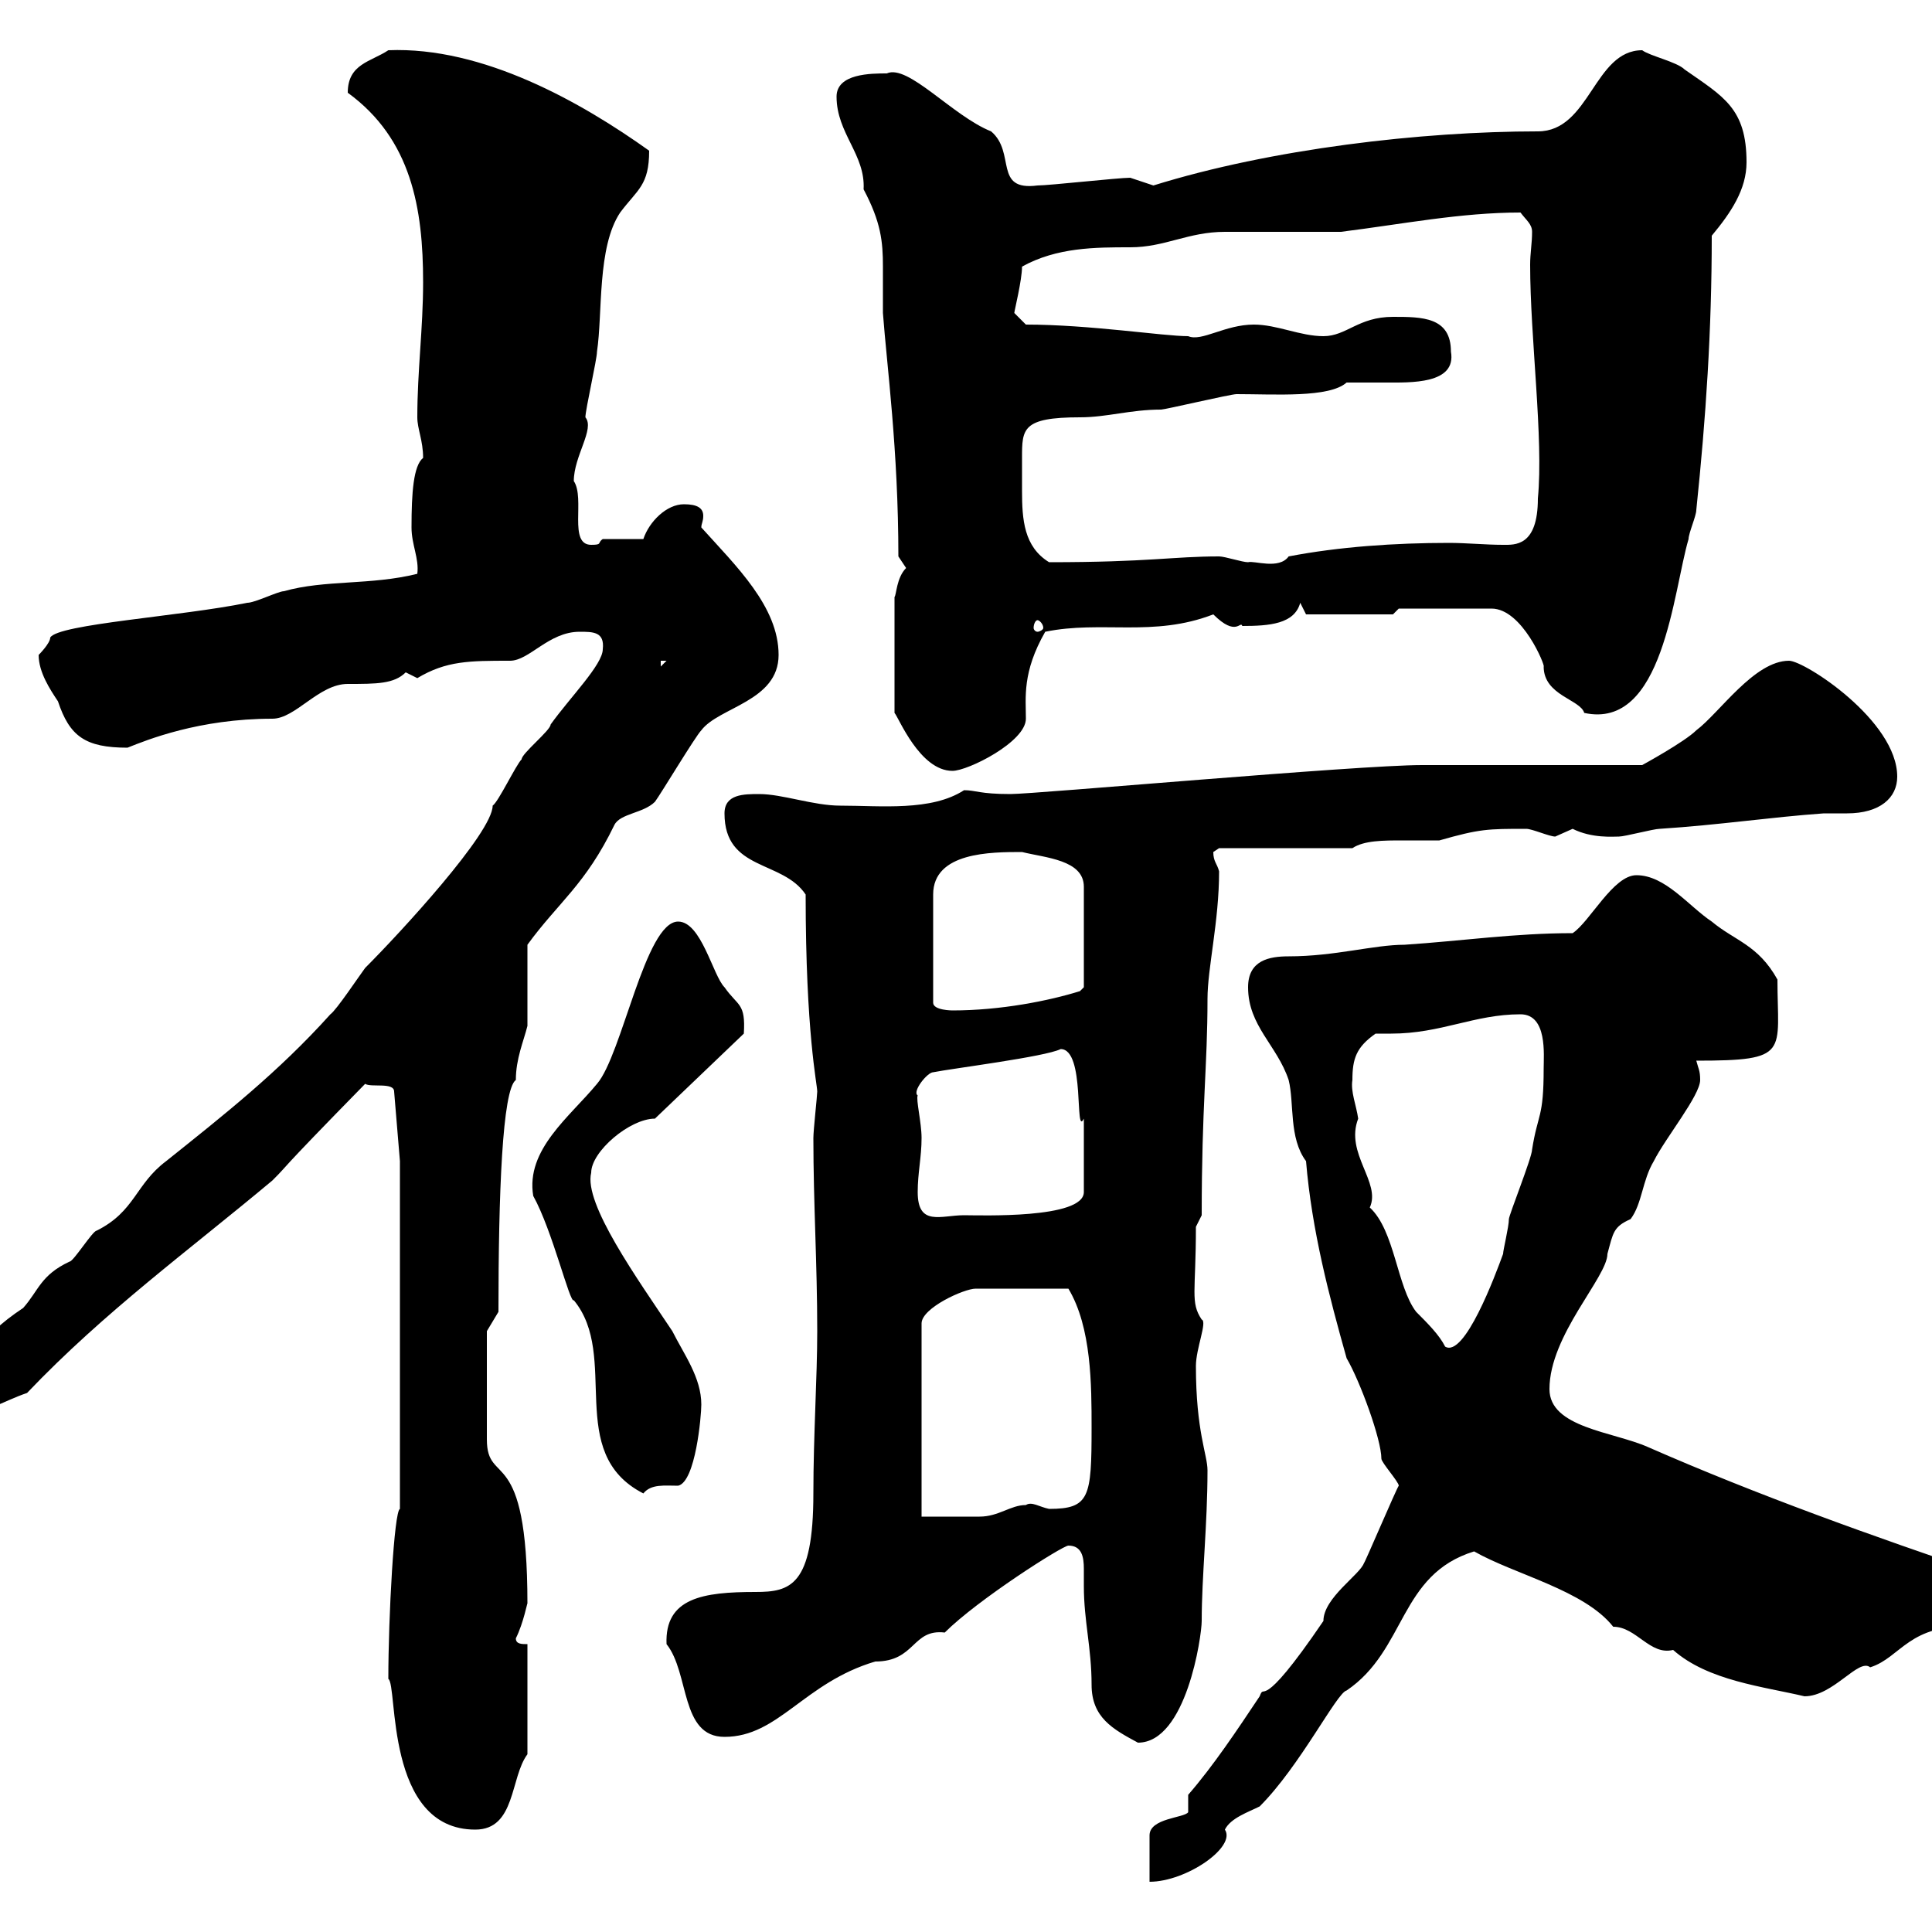<svg xmlns="http://www.w3.org/2000/svg" xmlns:xlink="http://www.w3.org/1999/xlink" width="300" height="300"><path d="M184.50 278.70C184.50 278.70 184.50 281.40 184.50 281.40C183.90 282.30 178.50 282.30 178.50 285L178.50 292.20C184.20 292.20 192 286.80 190.20 284.10C191.10 282.30 193.80 281.40 195.60 280.50C201.90 274.20 207.60 262.80 209.10 262.50C218.40 256.20 217.20 244.50 228.90 240.90C235.20 244.50 246 246.90 250.50 252.60C254.10 252.60 256.20 257.10 259.80 256.20C265.20 261 273.90 261.90 280.20 263.40C284.70 263.40 288.60 257.40 290.40 258.90C295.20 257.40 296.40 252 306.60 252.60C308.40 251.70 310.20 249 310.20 247.20C310.20 245.40 310.20 245.40 308.40 244.50C290.70 238.50 273 232.20 255.90 224.70C250.50 222.30 240.60 221.70 240.60 215.70C240.60 207.30 249.60 198.30 249.60 194.70C250.50 191.40 250.50 190.50 253.20 189.30C255 186.90 255 183.30 256.80 180.30C258.60 176.70 264 170.10 264 167.70C264 166.20 263.70 165.90 263.40 164.70C278.10 164.70 276 163.50 276 152.10C273 146.70 269.40 146.10 265.80 143.10C262.20 140.70 258.60 135.90 254.10 135.90C250.50 135.90 246.90 143.10 244.20 144.90C235.20 144.90 227.10 146.10 218.10 146.70C213.30 146.70 207.30 148.50 200.10 148.50C197.10 148.50 193.80 149.10 193.80 153.30C193.80 159.30 198.30 162.30 200.10 167.70C201 171.30 200.10 176.70 202.80 180.30C203.70 191.10 206.40 201.30 209.10 210.90C211.20 214.50 214.50 223.50 214.50 226.50C214.50 227.10 217.20 230.10 217.20 230.70C216.90 231 211.80 243 211.80 242.70C211.20 244.50 205.50 248.10 205.50 251.70C195.30 266.70 196.50 261 195.60 263.40C192 268.80 188.40 274.20 184.50 278.70ZM60.30 260.70C61.80 261.60 59.70 284.10 73.80 284.10C80.10 284.10 79.20 276 81.90 272.40L81.90 255.30C81 255.30 80.10 255.30 80.10 254.40C81.30 252 81.90 248.70 81.90 249C81.90 223.80 75.60 231 75.60 223.50L75.60 206.70L77.40 203.70C77.40 185.40 78 169.20 80.10 167.70C80.10 164.40 81.30 161.70 81.90 159.30C81.90 157.50 81.90 148.50 81.90 146.70C86.70 140.10 90.90 137.40 95.40 128.10C96.30 126.30 99.90 126.30 101.70 124.50C102.60 123.30 108 114.30 108.90 113.40C111.60 109.80 120.90 108.90 120.90 101.70C120.90 94.20 114.30 87.90 108.90 81.90C108.90 81.30 109.20 81 109.20 80.10C109.20 78.90 108.30 78.30 106.20 78.30C103.50 78.30 100.80 81 99.90 83.70L93.60 83.70C92.70 84.30 93.60 84.60 91.80 84.60C88.20 84.60 90.90 77.40 89.10 74.70C89.10 70.80 92.40 66.60 90.90 64.80C90.90 63.60 92.70 55.80 92.70 54.60C93.60 48.60 92.70 38.40 96.30 33C99 29.40 100.80 28.80 100.80 23.40C90.30 15.90 75 7.20 60.30 7.80C57.60 9.60 54 9.90 54 14.40C63.90 21.60 65.70 32.40 65.70 43.80C65.70 51 64.80 57.60 64.80 64.80C64.80 66.60 65.70 68.40 65.70 71.10C64.20 72.30 63.90 76.50 63.90 81.90C63.90 84.60 65.10 86.70 64.80 89.10C57.60 90.90 50.40 90 44.10 91.80C43.20 91.80 39.60 93.60 38.40 93.60C28.20 95.70 9 96.90 7.80 99C7.80 99.90 6 101.70 6 101.70C6 104.40 7.80 107.10 9 108.90C10.80 114.30 13.20 116.10 19.80 116.10C22.80 114.90 30.90 111.60 42.30 111.60C45.90 111.60 49.50 106.20 54 106.20C58.50 106.20 61.20 106.20 63 104.40C63 104.40 64.80 105.30 64.80 105.30C69.30 102.60 72.90 102.60 79.20 102.60C82.20 102.60 85.20 98.10 90 98.10C92.10 98.10 93.90 98.10 93.60 100.80C93.60 103.20 88.50 108.30 85.50 112.50C85.50 113.40 81 117 81 117.90C80.10 118.80 77.40 124.50 76.50 125.10C76.50 129.30 62.10 144.90 56.70 150.30C55.80 151.50 52.20 156.90 51.30 157.50C43.20 166.50 34.80 173.10 25.80 180.30C21 183.90 21 188.10 15 191.10C14.40 191.10 11.40 195.90 10.80 195.90C6.30 198 6 200.40 3.60 203.10C0 205.50-1.80 207.30-4.80 210.90C-5.40 213-10.20 213.90-10.20 216.30C-10.20 218.10-9 219.90-7.20 219.90C-3 219.90 0.60 217.50 4.20 216.30C16.20 203.70 29.40 194.10 42.30 183.30C45.30 180.30 42 183.30 56.70 168.30C57.60 168.90 61.20 168 61.20 169.50L62.10 180.30L62.10 234.30C61.20 234.60 60.30 251.10 60.30 260.70ZM165.90 240C168 240 168.30 241.80 168.30 243.60C168.30 244.50 168.30 245.40 168.30 246.30C168.30 251.70 169.50 255.90 169.50 261.60C169.50 266.70 172.80 268.50 176.70 270.60C184.20 270.60 186.60 254.10 186.60 251.70C186.60 244.80 187.50 236.70 187.50 228.30C187.50 225.90 185.70 222.30 185.70 212.10C185.70 209.40 187.50 205.20 186.60 204.90C184.80 202.20 185.70 200.70 185.70 190.50L186.60 188.70C186.60 171.60 187.50 165.60 187.50 155.10C187.50 150.30 189.30 143.10 189.30 135.30C189 134.10 188.40 133.80 188.40 132.30C188.40 132.30 189.30 131.70 189.30 131.70L210 131.70C211.80 130.50 214.80 130.50 217.80 130.50C219.90 130.50 221.70 130.50 223.50 130.50C229.80 128.70 231 128.70 237 128.70C237.90 128.70 240.60 129.90 241.50 129.90C241.50 129.90 244.20 128.70 244.20 128.70C247.20 130.20 250.50 129.90 251.40 129.90C252.30 129.90 256.80 128.70 257.70 128.70C267 128.10 274.80 126.90 283.20 126.30C283.80 126.30 285.30 126.30 286.80 126.30C291.90 126.30 294.60 123.90 294.60 120.60C294.60 111.90 280.20 102.60 277.80 102.60C272.40 102.60 267 110.70 263.40 113.40C261.60 115.20 255 118.80 255 118.80L220.80 118.80C210.90 118.80 160.80 123.30 156.90 123.30C152.10 123.30 151.50 122.70 149.70 122.70C144.60 126 136.80 125.10 130.50 125.10C126.30 125.10 121.50 123.30 117.90 123.30C115.50 123.30 112.50 123.30 112.50 126.30C112.50 135.30 121.50 133.50 125.10 138.90C125.10 160.50 126.90 168.30 126.90 169.50C126.90 170.10 126.30 175.50 126.30 176.70C126.30 186.90 126.90 196.20 126.90 206.70C126.90 213.90 126.30 222.90 126.30 231.90C126.30 246.30 122.70 247.20 117.30 247.20C109.20 247.20 103.20 248.10 103.50 255.30C107.10 259.80 105.60 269.70 112.50 269.70C120.90 269.70 124.80 261.30 135.90 258C142.20 258 141.60 252.90 146.70 253.50C151.80 248.40 165 240 165.90 240ZM169.50 221.70C169.50 232.50 169.20 234.30 162.90 234.30C161.40 234 160.20 233.10 159.30 233.70C156.90 233.70 155.10 235.50 152.10 235.50C151.50 235.50 144.90 235.50 143.10 235.50L143.10 205.50C143.10 203.10 149.70 200.10 151.50 200.10L165.90 200.10C169.50 206.10 169.50 215.10 169.50 221.70ZM82.80 185.70C85.80 191.10 88.50 202.50 89.10 201.90C96.30 210.60 87.60 225.60 99.90 231.90C101.10 230.40 103.20 230.70 105.30 230.70C108 230.10 108.90 219.90 108.90 218.10C108.90 213.90 106.20 210.30 104.40 206.70C99 198.60 90.60 186.90 91.80 182.10C91.80 178.80 97.80 173.70 101.70 173.70L115.50 160.50C115.80 155.70 114.60 156.30 112.50 153.30C110.70 151.50 108.90 143.10 105.30 143.10C100.20 143.10 96.60 163.80 92.70 168.30C88.50 173.40 81.60 178.50 82.80 185.70ZM210 167.70C210 164.40 210.60 162.60 213.60 160.50C214.50 160.50 215.10 160.50 216 160.50C223.80 160.50 228.90 157.50 236.10 157.50C240.30 157.50 239.70 163.80 239.70 165.90C239.70 173.70 238.80 172.80 237.90 178.50C237.90 179.70 234.30 188.70 234.30 189.30C234.30 190.50 233.40 194.10 233.40 194.70C232.20 198 227.40 210.90 224.40 209.10C223.50 207.30 221.70 205.50 219.90 203.70C216.90 199.80 216.60 191.10 212.70 187.50C214.50 183.60 208.80 179.10 210.90 173.70C210.60 171.60 209.70 169.50 210 167.70ZM142.50 185.10C142.50 182.10 143.10 179.70 143.10 176.70C143.10 174.30 142.20 170.70 142.50 170.10C141.60 169.50 144 166.50 144.90 166.50C147.90 165.90 162.30 164.10 164.70 162.90C168.60 162.90 166.80 176.70 168.30 173.70L168.30 185.10C168.30 189.30 152.10 188.70 149.70 188.70C146.10 188.70 142.50 190.50 142.50 185.10ZM158.70 132.30C162.30 133.20 168.30 133.50 168.30 137.70L168.30 153.30L167.70 153.90C162.90 155.40 155.40 156.90 147.90 156.90C147.90 156.90 144.90 156.90 144.90 155.70L144.90 138.90C144.90 132.30 153.90 132.30 158.70 132.30ZM140.70 88.20C139.20 89.70 139.20 92.40 138.90 92.70L138.90 110.70C139.50 111.30 142.80 119.70 147.90 119.70C150.30 119.70 159.30 115.20 159.30 111.60C159.30 108.30 158.70 104.40 162.30 98.10C171 96.30 179.10 99 188.40 95.40C192 99 192.60 96.30 192.90 97.20C197.10 97.20 201 96.90 201.90 93.60C201.90 93.60 202.80 95.40 202.80 95.40L216.30 95.40L217.20 94.50L231.60 94.50C236.40 94.50 240 103.50 239.70 103.50C239.70 108 245.40 108.60 246 110.70C258.30 113.40 259.80 91.80 262.20 83.70C262.20 82.80 263.40 80.10 263.40 79.20C264.90 64.80 265.80 51.30 265.80 36.60C268.80 33 271.20 29.40 271.20 25.20C271.20 16.80 267.60 15 261.60 10.80C260.40 9.60 256.20 8.70 255 7.80C247.50 7.80 246.90 20.40 238.80 20.40C220.80 20.40 197.40 23.10 179.10 28.80C179.10 28.80 175.50 27.60 175.50 27.60C173.70 27.60 162.90 28.80 161.10 28.80C154.20 29.70 157.80 23.70 153.90 20.40C147.90 18 141 9.90 137.70 11.40C135.30 11.40 129.90 11.40 129.90 15C129.90 20.70 134.40 24 134.10 29.40C136.80 34.50 137.10 37.50 137.10 41.40C137.10 43.50 137.10 45.60 137.10 48.60C137.70 56.70 139.50 69.90 139.50 86.40C139.50 86.40 140.70 88.20 140.70 88.20ZM102.60 102.60L103.50 102.60L102.60 103.50ZM161.10 96.30C161.40 96.30 162 96.90 162 97.50C162 97.80 161.40 98.10 161.10 98.10C160.80 98.10 160.50 97.80 160.50 97.50C160.50 96.90 160.80 96.30 161.10 96.30ZM158.70 71.10C158.70 66.60 158.70 64.80 167.70 64.80C171.90 64.80 175.50 63.60 180.30 63.60C180.90 63.60 191.10 61.20 192 61.20C198 61.20 206.40 61.80 209.10 59.40C210.90 59.40 213 59.40 215.10 59.40C219 59.40 226.20 59.70 225.30 54.60C225.30 49.20 220.80 49.20 216.30 49.20C210.90 49.20 209.10 52.20 205.50 52.20C201.90 52.20 198.30 50.40 194.70 50.40C190.20 50.40 186.60 53.10 184.50 52.20C180.60 52.20 169.20 50.40 159.30 50.40C159.30 50.40 157.50 48.60 157.50 48.60C157.50 48.30 158.70 43.50 158.70 41.40C164.10 38.40 170.10 38.40 175.50 38.40C180.90 38.40 184.50 36 190.20 36C192 36 206.40 36 208.20 36C217.80 34.80 226.80 33 236.10 33C237 34.20 237.90 34.80 237.90 36C237.90 37.80 237.60 39.30 237.60 41.10C237.60 52.50 239.70 68.10 238.80 77.40C238.80 84.90 235.20 84.60 233.40 84.60C230.70 84.60 227.70 84.30 225 84.30C216.60 84.30 207.90 84.90 200.10 86.40C198.60 88.50 194.70 87 193.80 87.30C192.90 87.30 190.20 86.40 189.30 86.40C182.10 86.40 178.50 87.30 162.90 87.30C159 84.90 158.70 80.70 158.70 76.20C158.70 74.40 158.70 72.60 158.70 71.10Z"/></svg>
